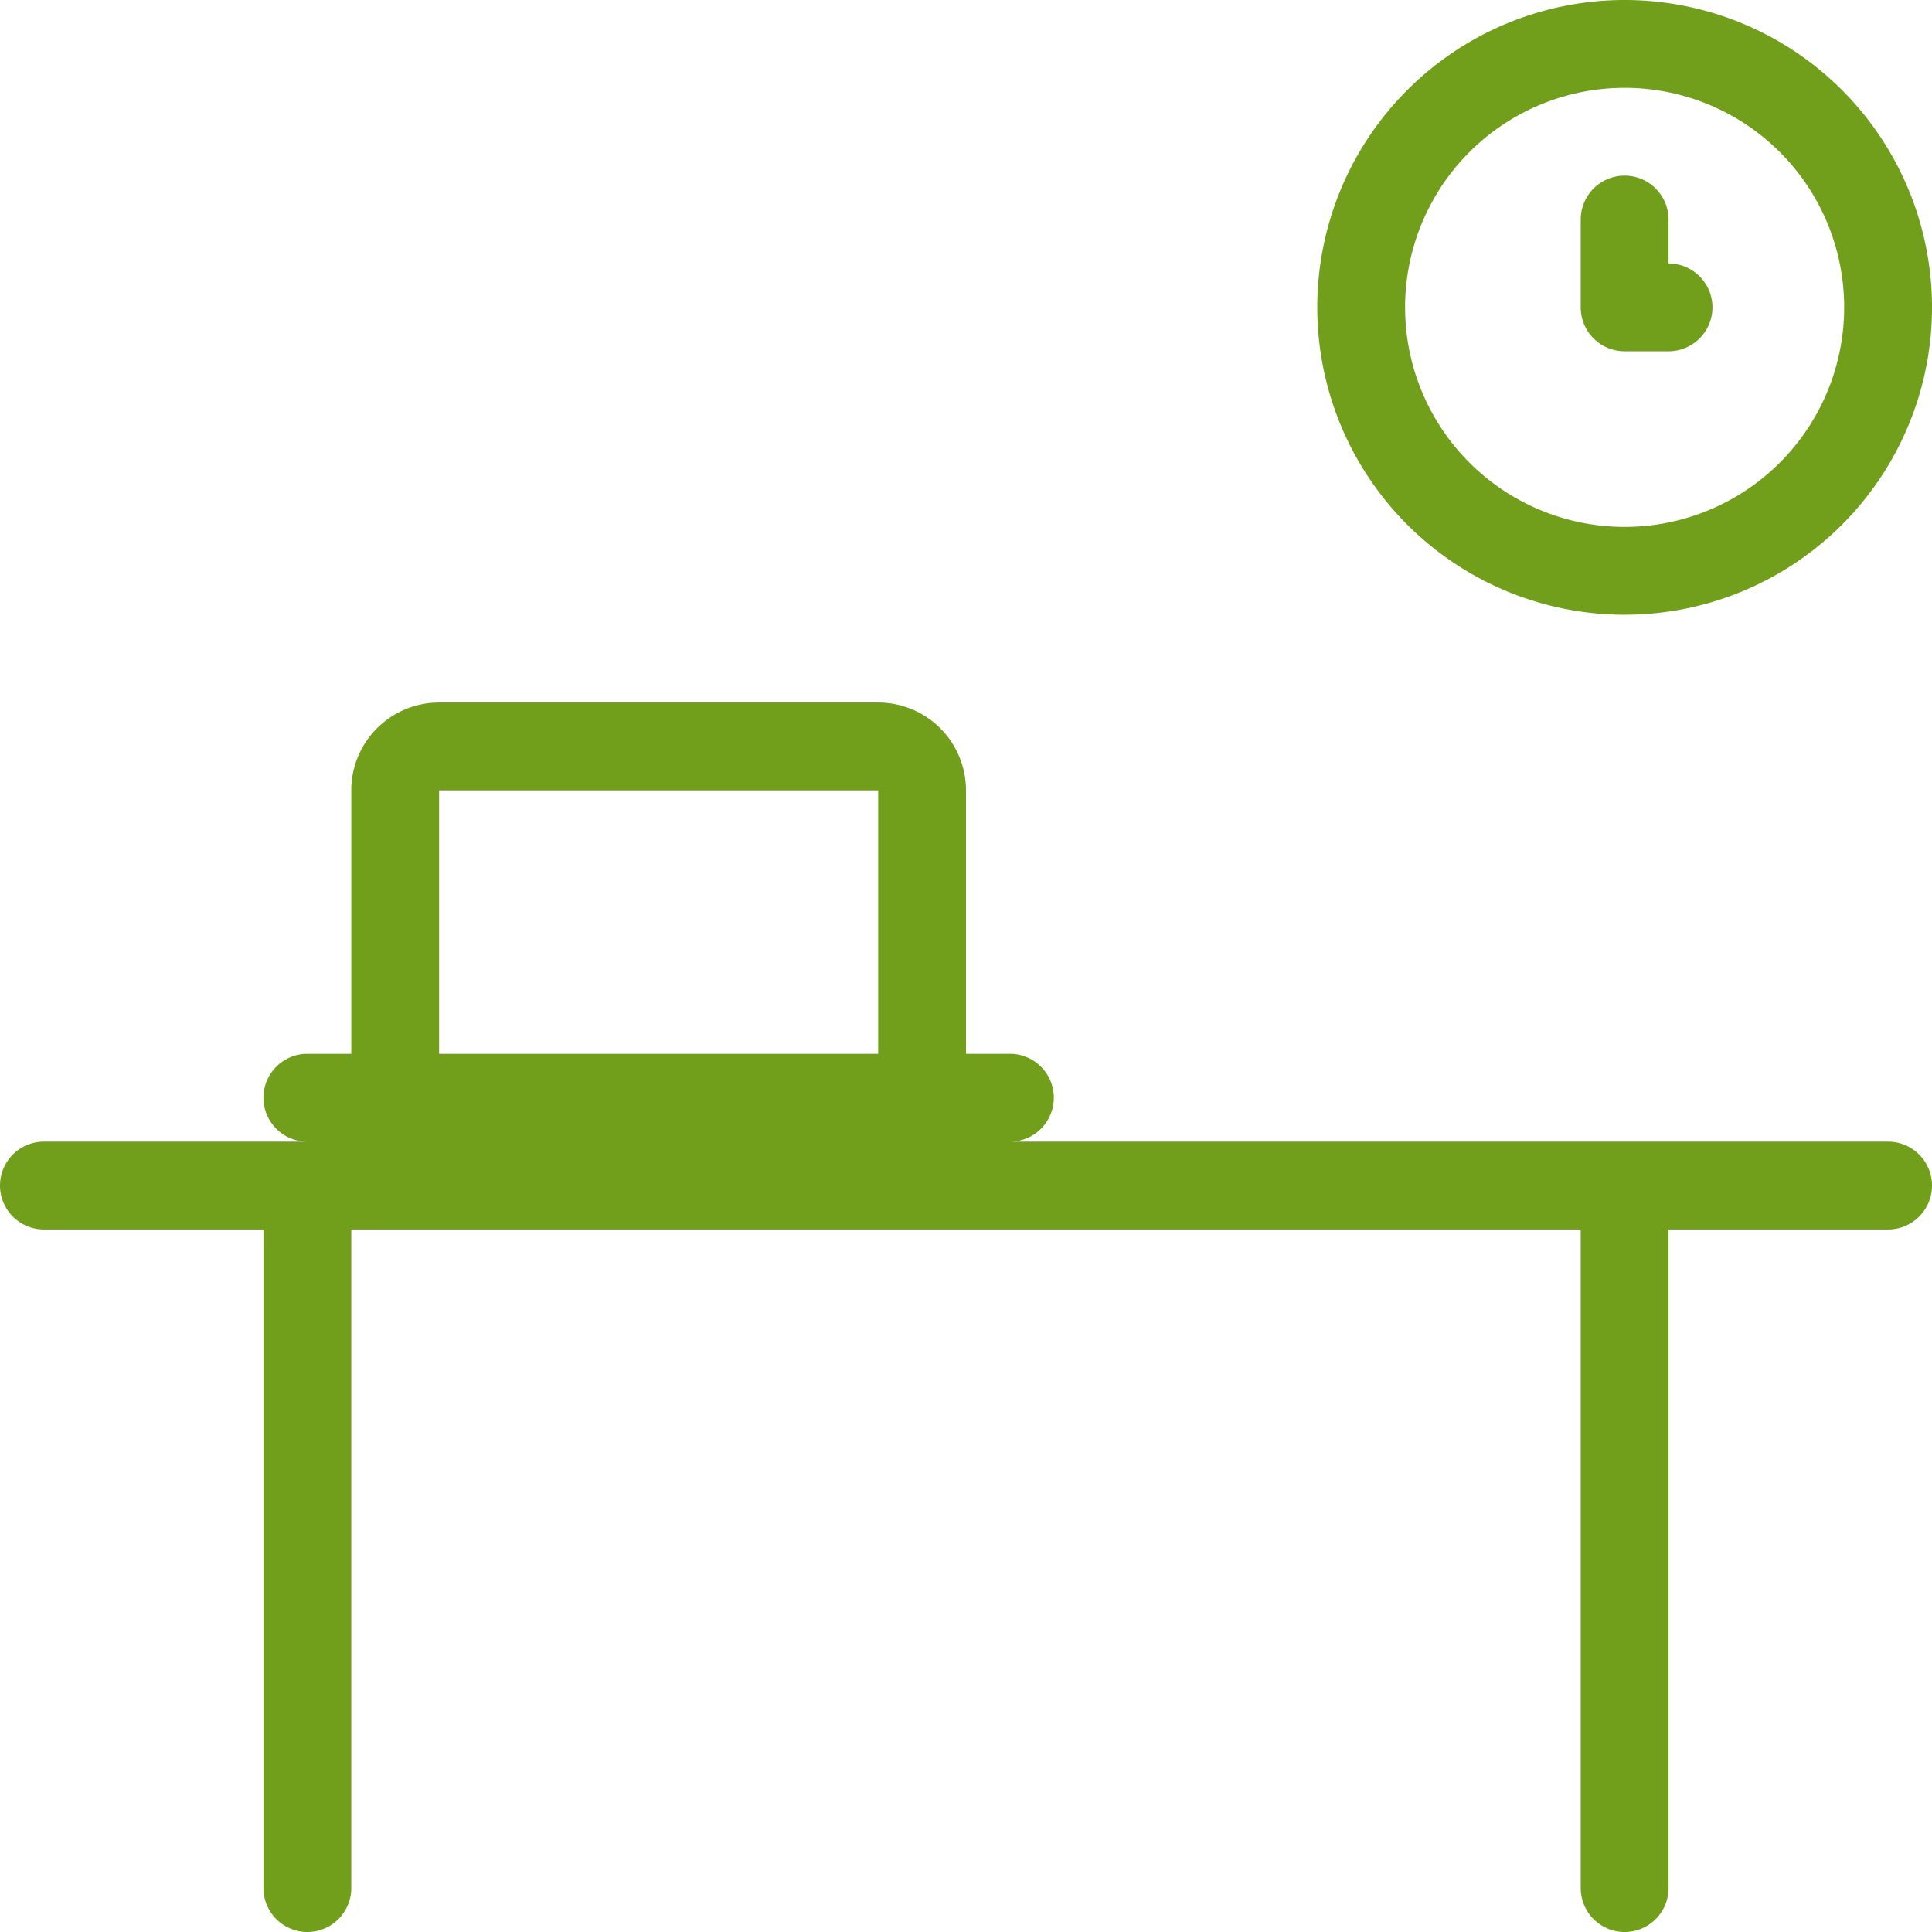 <svg xmlns="http://www.w3.org/2000/svg" width="44" height="44" viewBox="0 0 44 44"><title>fancyicon_desk</title><path d="M37,8h1a1,1,0,0,0,0-2V5a1,1,0,0,0-2,0V7A1,1,0,0,0,37,8Zm0,6a7,7,0,1,0-7-7A7,7,0,0,0,37,14ZM37,2a5,5,0,1,1-5,5A5,5,0,0,1,37,2Zm6,24H23a1,1,0,0,0,0-2H22V18a2,2,0,0,0-2-2H10a2,2,0,0,0-2,2v6H7a1,1,0,0,0,0,2H1a1,1,0,0,0,0,2H6V43a1,1,0,0,0,2,0V28H36V43a1,1,0,0,0,2,0V28h5a1,1,0,0,0,0-2ZM20,24H10V18H20Z" fill="#719f1b"/></svg>